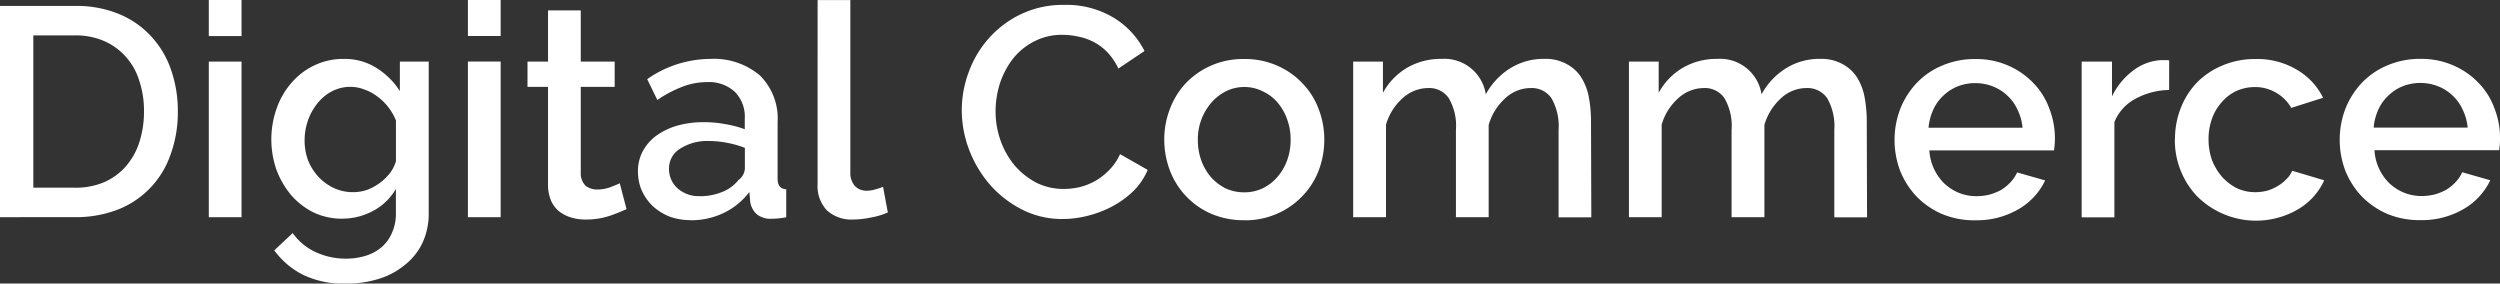 <svg xmlns="http://www.w3.org/2000/svg" width="124.867" height="14.161" viewBox="0 0 124.867 14.161"><rect x="0" y="0" width="124.867" height="14.161" fill="#333333" stroke="none"/><path id="Path_2206" data-name="Path 2206" d="M139.513,30.018V19.468h3.745a5.524,5.524,0,0,1,2.229.416,4.517,4.517,0,0,1,1.6,1.129,4.665,4.665,0,0,1,.981,1.679,6.22,6.22,0,0,1,.327,2.036,6.125,6.125,0,0,1-.371,2.184,4.515,4.515,0,0,1-2.645,2.734,5.8,5.8,0,0,1-2.125.371Zm7.192-5.29a4.723,4.723,0,0,0-.238-1.531,3.175,3.175,0,0,0-.669-1.189,3.094,3.094,0,0,0-1.085-.788,3.569,3.569,0,0,0-1.456-.282h-2.08v7.608h2.08a3.609,3.609,0,0,0,1.471-.282,3.072,3.072,0,0,0,1.085-.8,3.469,3.469,0,0,0,.669-1.218,4.961,4.961,0,0,0,.223-1.516m3.237-2.482h1.635v7.772h-1.635Zm0-3.076h1.635v1.8h-1.635Zm6.674,10.922a3.3,3.3,0,0,1-1.441-.312,3.616,3.616,0,0,1-1.129-.877,4.3,4.3,0,0,1-.728-1.263,4.635,4.635,0,0,1,.015-3.061,3.875,3.875,0,0,1,.743-1.278,3.433,3.433,0,0,1,1.129-.862,3.3,3.3,0,0,1,1.471-.327,2.972,2.972,0,0,1,1.635.446,3.745,3.745,0,0,1,1.174,1.159V22.247h1.441V29.8a3.445,3.445,0,0,1-.312,1.5,3.063,3.063,0,0,1-.877,1.1,3.764,3.764,0,0,1-1.308.7,5.433,5.433,0,0,1-1.635.238,4.661,4.661,0,0,1-2.155-.446,4.011,4.011,0,0,1-1.427-1.218l.921-.862a2.886,2.886,0,0,0,1.144.951,3.6,3.6,0,0,0,1.516.327,3.294,3.294,0,0,0,.951-.134,2.211,2.211,0,0,0,.8-.416,1.936,1.936,0,0,0,.535-.713,2.338,2.338,0,0,0,.208-1.025V28.606a2.843,2.843,0,0,1-1.144,1.1,3.221,3.221,0,0,1-1.531.386m.535-1.323a2.156,2.156,0,0,0,.713-.119,2.713,2.713,0,0,0,.624-.342,2.645,2.645,0,0,0,.505-.49,1.86,1.86,0,0,0,.3-.594V25.189a2.621,2.621,0,0,0-.386-.669,2.557,2.557,0,0,0-.55-.535,2.342,2.342,0,0,0-.639-.342,1.864,1.864,0,0,0-.684-.134,1.966,1.966,0,0,0-.966.238,2.209,2.209,0,0,0-.713.609,2.8,2.8,0,0,0-.461.847,3,3,0,0,0-.163.981,2.854,2.854,0,0,0,.178,1.01,2.8,2.8,0,0,0,.52.817,2.61,2.61,0,0,0,.758.55,2.255,2.255,0,0,0,.966.208m5.735-6.523h1.635v7.772h-1.635Zm0-3.076h1.635v1.8h-1.635Zm7.923,10.446a9.156,9.156,0,0,1-.862.342,3.783,3.783,0,0,1-1.174.178,2.488,2.488,0,0,1-.728-.1,1.868,1.868,0,0,1-.609-.312,1.465,1.465,0,0,1-.4-.535,2.041,2.041,0,0,1-.149-.817V23.51h-1.025V22.247h1.025V19.691h1.635v2.556h1.694V23.51h-1.694v4.339a.85.85,0,0,0,.253.609.938.938,0,0,0,.58.178,1.821,1.821,0,0,0,.654-.119q.312-.119.461-.193Zm3.2.55a3.064,3.064,0,0,1-1.055-.178,2.751,2.751,0,0,1-.832-.52,2.55,2.55,0,0,1-.55-.773,2.4,2.4,0,0,1-.193-.966,2.082,2.082,0,0,1,.238-1,2.36,2.36,0,0,1,.669-.773,3.389,3.389,0,0,1,1.04-.505,4.748,4.748,0,0,1,1.337-.178,5.67,5.67,0,0,1,1.085.1,5.078,5.078,0,0,1,.966.253V25.1a1.777,1.777,0,0,0-.49-1.337,1.911,1.911,0,0,0-1.412-.49,3.368,3.368,0,0,0-1.233.238,5.986,5.986,0,0,0-1.233.654l-.505-1.04a5.511,5.511,0,0,1,3.121-1.01,3.559,3.559,0,0,1,2.5.817,3.025,3.025,0,0,1,.892,2.348v2.808q0,.52.431.535v1.4a4.182,4.182,0,0,1-.416.059q-.163.015-.327.015a1.08,1.08,0,0,1-.743-.238,1.035,1.035,0,0,1-.312-.609l-.045-.49a3.518,3.518,0,0,1-1.293,1.055,3.79,3.79,0,0,1-1.635.357m.446-1.2a2.973,2.973,0,0,0,1.115-.208,1.983,1.983,0,0,0,.832-.609.754.754,0,0,0,.312-.565V26.556a4.906,4.906,0,0,0-.892-.253,4.763,4.763,0,0,0-.906-.089,2.5,2.5,0,0,0-1.441.386,1.147,1.147,0,0,0-.55,1,1.289,1.289,0,0,0,.431.981,1.585,1.585,0,0,0,1.1.386m5.891-9.792h1.635v8.6a1,1,0,0,0,.223.684.814.814,0,0,0,.624.238,1.37,1.37,0,0,0,.371-.059,4.109,4.109,0,0,0,.416-.134l.238,1.278a3.57,3.57,0,0,1-.847.253,4.274,4.274,0,0,1-.877.1,1.821,1.821,0,0,1-1.323-.461,1.769,1.769,0,0,1-.461-1.308Zm7.2,5.5a5.468,5.468,0,0,1,.342-1.887,5.2,5.2,0,0,1,1-1.694,5.094,5.094,0,0,1,1.62-1.218,4.88,4.88,0,0,1,2.155-.461,4.572,4.572,0,0,1,2.467.639,4.152,4.152,0,0,1,1.545,1.664l-1.308.877a2.985,2.985,0,0,0-.535-.8,2.607,2.607,0,0,0-.684-.52A2.754,2.754,0,0,0,193.37,21a3.56,3.56,0,0,0-.773-.089,2.985,2.985,0,0,0-1.456.342,3.228,3.228,0,0,0-1.055.877,4.168,4.168,0,0,0-.639,1.233,4.674,4.674,0,0,0-.208,1.367,4.292,4.292,0,0,0,.253,1.471,4.07,4.07,0,0,0,.7,1.233,3.661,3.661,0,0,0,1.085.862,3.014,3.014,0,0,0,1.367.312,3.623,3.623,0,0,0,.788-.089,3.187,3.187,0,0,0,.788-.312,3.11,3.11,0,0,0,.7-.55,2.633,2.633,0,0,0,.535-.788l1.382.788a3.311,3.311,0,0,1-.713,1.055,4.672,4.672,0,0,1-1.04.758,5.3,5.3,0,0,1-1.233.476,5.082,5.082,0,0,1-1.263.163,4.372,4.372,0,0,1-2.036-.476,5.4,5.4,0,0,1-1.59-1.233,5.838,5.838,0,0,1-1.04-1.739,5.581,5.581,0,0,1-.371-1.991m14.111,5.5a4.09,4.09,0,0,1-1.664-.327,3.839,3.839,0,0,1-2.051-2.155,4.315,4.315,0,0,1-.282-1.545,4.2,4.2,0,0,1,.282-1.531,3.847,3.847,0,0,1,.8-1.293,3.943,3.943,0,0,1,2.913-1.2,3.948,3.948,0,0,1,1.635.327,3.848,3.848,0,0,1,1.263.877,3.732,3.732,0,0,1,.817,1.293,4.2,4.2,0,0,1,.282,1.531,4.314,4.314,0,0,1-.282,1.545,3.764,3.764,0,0,1-.817,1.278,3.848,3.848,0,0,1-1.263.877,3.948,3.948,0,0,1-1.635.327m-2.318-4.012a2.94,2.94,0,0,0,.178,1.04,2.679,2.679,0,0,0,.49.832,2.478,2.478,0,0,0,.728.55,2.226,2.226,0,0,0,.921.193,2.126,2.126,0,0,0,.906-.193,2.313,2.313,0,0,0,.743-.565,2.678,2.678,0,0,0,.49-.832,2.941,2.941,0,0,0,.178-1.04,2.9,2.9,0,0,0-.178-1.025,2.642,2.642,0,0,0-.49-.847,2.139,2.139,0,0,0-.743-.55,2,2,0,0,0-.906-.208,2.059,2.059,0,0,0-.906.208,2.366,2.366,0,0,0-.728.565,2.787,2.787,0,0,0-.684,1.872m19.653,3.864h-1.635V25.664a2.8,2.8,0,0,0-.357-1.59,1.193,1.193,0,0,0-1.04-.505,1.872,1.872,0,0,0-1.278.52,2.865,2.865,0,0,0-.817,1.323v4.606h-1.635V25.664a2.752,2.752,0,0,0-.357-1.59,1.178,1.178,0,0,0-1.025-.505,1.9,1.9,0,0,0-1.278.505,2.809,2.809,0,0,0-.832,1.323v4.621H207.1V22.247h1.486v1.56a3.246,3.246,0,0,1,1.2-1.248,3.335,3.335,0,0,1,1.724-.446,2.092,2.092,0,0,1,2.214,1.768,3.5,3.5,0,0,1,1.233-1.308,3.148,3.148,0,0,1,1.694-.461,2.166,2.166,0,0,1,1.129.267,1.934,1.934,0,0,1,.728.684,2.852,2.852,0,0,1,.371,1.01,6.642,6.642,0,0,1,.1,1.2Zm13.772,0h-1.635V25.664a2.8,2.8,0,0,0-.357-1.59,1.193,1.193,0,0,0-1.04-.505,1.872,1.872,0,0,0-1.278.52,2.865,2.865,0,0,0-.817,1.323v4.606H226V25.664a2.752,2.752,0,0,0-.357-1.59,1.178,1.178,0,0,0-1.025-.505,1.9,1.9,0,0,0-1.278.505,2.809,2.809,0,0,0-.832,1.323v4.621h-1.635V22.247h1.486v1.56a3.246,3.246,0,0,1,1.2-1.248,3.335,3.335,0,0,1,1.724-.446,2.092,2.092,0,0,1,2.214,1.768,3.5,3.5,0,0,1,1.233-1.308,3.148,3.148,0,0,1,1.694-.461,2.166,2.166,0,0,1,1.129.267,1.934,1.934,0,0,1,.728.684,2.852,2.852,0,0,1,.371,1.01,6.64,6.64,0,0,1,.1,1.2Zm5.4.149a4.219,4.219,0,0,1-1.649-.312,4.02,4.02,0,0,1-1.278-.877,4.088,4.088,0,0,1-.817-1.278,4.37,4.37,0,0,1,0-3.091,4.046,4.046,0,0,1,.817-1.293,3.724,3.724,0,0,1,1.278-.877,4.09,4.09,0,0,1,1.664-.327,3.948,3.948,0,0,1,1.635.327,3.848,3.848,0,0,1,1.263.877,3.538,3.538,0,0,1,.788,1.263,4.04,4.04,0,0,1,.282,1.5q0,.178-.015.342t-.03.253h-6.226a2.518,2.518,0,0,0,.758,1.664,2.449,2.449,0,0,0,.728.461,2.337,2.337,0,0,0,.862.163,2.749,2.749,0,0,0,.639-.074,2.661,2.661,0,0,0,.594-.238,2.255,2.255,0,0,0,.475-.386,1.768,1.768,0,0,0,.327-.49l1.4.4a3.27,3.27,0,0,1-1.337,1.441,4.125,4.125,0,0,1-2.155.55m2.363-4.621a2.517,2.517,0,0,0-.253-.906,2.147,2.147,0,0,0-.505-.7,2.222,2.222,0,0,0-.728-.461,2.433,2.433,0,0,0-1.753,0,2.263,2.263,0,0,0-.713.461,2.147,2.147,0,0,0-.505.7,2.72,2.72,0,0,0-.238.906Zm7.322-1.887a3.647,3.647,0,0,0-1.694.446,2.282,2.282,0,0,0-1.04,1.159v4.755h-1.635V22.247H245v1.739a3.519,3.519,0,0,1,1.04-1.278,2.55,2.55,0,0,1,1.4-.535h.238a.923.923,0,0,1,.178.015Zm.292,2.467a4.237,4.237,0,0,1,.282-1.545,3.881,3.881,0,0,1,.8-1.278,3.829,3.829,0,0,1,1.278-.862,4.09,4.09,0,0,1,1.664-.327,3.839,3.839,0,0,1,2.065.535,3.287,3.287,0,0,1,1.308,1.4l-1.59.505a1.989,1.989,0,0,0-.758-.758,2.028,2.028,0,0,0-1.055-.282,2.226,2.226,0,0,0-.921.193,2.179,2.179,0,0,0-.728.55,2.5,2.5,0,0,0-.49.817,2.985,2.985,0,0,0-.178,1.055A3.064,3.064,0,0,0,250,27.18a2.921,2.921,0,0,0,.505.832,2.549,2.549,0,0,0,.743.565,2.192,2.192,0,0,0,.906.193,2.443,2.443,0,0,0,.594-.074,2.193,2.193,0,0,0,.535-.238,1.874,1.874,0,0,0,.431-.342A1.242,1.242,0,0,0,254,27.7l1.6.476a3.219,3.219,0,0,1-1.293,1.441,4.166,4.166,0,0,1-5.067-.654,4.072,4.072,0,0,1-1.1-2.838M260.4,30.167a4.219,4.219,0,0,1-1.649-.312,4.02,4.02,0,0,1-1.278-.877,4.089,4.089,0,0,1-.817-1.278,4.371,4.371,0,0,1,0-3.091,4.047,4.047,0,0,1,.817-1.293,3.724,3.724,0,0,1,1.278-.877,4.09,4.09,0,0,1,1.664-.327,3.948,3.948,0,0,1,1.635.327,3.848,3.848,0,0,1,1.263.877,3.539,3.539,0,0,1,.788,1.263,4.041,4.041,0,0,1,.282,1.5q0,.178-.015.342t-.03.253H258.11a2.518,2.518,0,0,0,.758,1.664,2.449,2.449,0,0,0,.728.461,2.337,2.337,0,0,0,.862.163,2.749,2.749,0,0,0,.639-.074,2.661,2.661,0,0,0,.594-.238,2.255,2.255,0,0,0,.475-.386,1.768,1.768,0,0,0,.327-.49l1.4.4a3.27,3.27,0,0,1-1.337,1.441,4.125,4.125,0,0,1-2.155.55m2.363-4.621a2.517,2.517,0,0,0-.253-.906,2.147,2.147,0,0,0-.505-.7,2.222,2.222,0,0,0-.728-.461,2.433,2.433,0,0,0-1.753,0,2.263,2.263,0,0,0-.713.461,2.147,2.147,0,0,0-.505.7,2.72,2.72,0,0,0-.238.906Z" transform="translate(-139.513 -19.171)" fill="#fff"></path></svg>